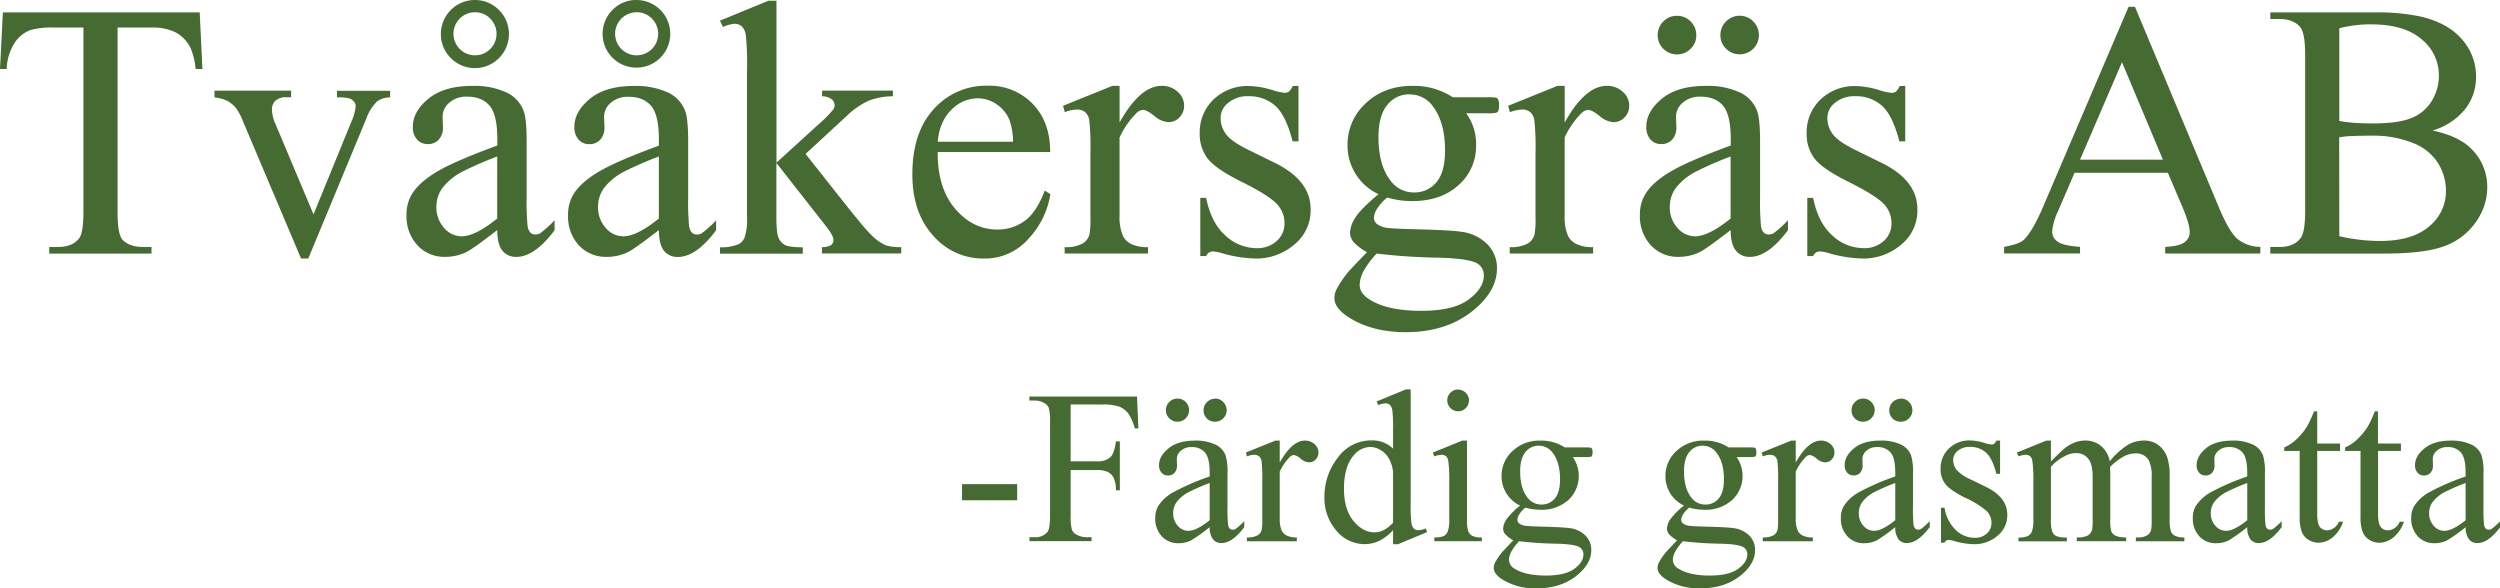 <svg id="Layer_1" data-name="Layer 1" xmlns="http://www.w3.org/2000/svg" viewBox="0 0 784.89 184.73"><path d="M65.92,194.84l.84,17.76H64.63A21.38,21.38,0,0,0,63,205.9a11.22,11.22,0,0,0-4.61-4.78,16.06,16.06,0,0,0-7.56-1.53H40.13v57.84q0,7,1.5,8.71c1.42,1.56,3.59,2.34,6.54,2.34h2.62v2.07H18.69v-2.07h2.68q4.8,0,6.81-2.9,1.23-1.79,1.23-8.15V199.59h-9.1a25.44,25.44,0,0,0-7.54.78,10.37,10.37,0,0,0-5,4.08,16.44,16.44,0,0,0-2.46,8.15H3.22l.9-17.76Z" transform="translate(-3.22 -190.94)" style="fill:#456a32"/><path d="M70.55,219.41H94.61v2.06H93.05a4.74,4.74,0,0,0-3.32,1.06,3.71,3.71,0,0,0-1.14,2.85A11.94,11.94,0,0,0,89.76,230l11.89,28.25L113.6,229a14.09,14.09,0,0,0,1.28-4.75,1.84,1.84,0,0,0-.45-1.28,3.11,3.11,0,0,0-1.56-1.15,15.43,15.43,0,0,0-3.85-.31v-2.06h16.69v2.06a7.22,7.22,0,0,0-4,1.18,14.3,14.3,0,0,0-3.52,5.58L100,272.11H97.74L79.49,229a16.75,16.75,0,0,0-2.35-4.33,9.14,9.14,0,0,0-2.85-2.21,14.23,14.23,0,0,0-3.74-.95Z" transform="translate(-3.22 -190.94)" style="fill:#456a32"/><path d="M159.32,263.18q-7.87,6.09-9.88,7a15.11,15.11,0,0,1-6.42,1.4,11.5,11.5,0,0,1-8.74-3.63,13.32,13.32,0,0,1-3.43-9.55,12.19,12.19,0,0,1,1.67-6.47q2.29-3.79,8-7.15t18.84-8.15v-2q0-7.65-2.43-10.5t-7.06-2.84a7.94,7.94,0,0,0-5.58,1.89,5.71,5.71,0,0,0-2.12,4.36l.11,3.24a5.58,5.58,0,0,1-1.31,4,4.51,4.51,0,0,1-3.44,1.4,4.38,4.38,0,0,1-3.38-1.45,5.73,5.73,0,0,1-1.31-4q0-4.8,4.92-8.82t13.79-4a23.84,23.84,0,0,1,11.16,2.29,10.48,10.48,0,0,1,4.86,5.42q1,2.4,1,9.82v17.36a81.24,81.24,0,0,0,.28,9,3.84,3.84,0,0,0,.92,2.2,2.2,2.2,0,0,0,1.48.56,3.07,3.07,0,0,0,1.57-.39,35.62,35.62,0,0,0,4.52-4.08v3.13q-6.26,8.37-12,8.37a5.4,5.4,0,0,1-4.35-1.9Q159.38,267.76,159.32,263.18Zm0-3.63V240.07a110.48,110.48,0,0,0-10.89,4.74,18.7,18.7,0,0,0-6.3,5.14,9.88,9.88,0,0,0-1.9,5.86,9.57,9.57,0,0,0,2.4,6.67,7.26,7.26,0,0,0,5.53,2.65C151,265.13,154.71,263.27,159.32,259.55Zm-7-68.61a10.69,10.69,0,1,1,0,21.38,10.69,10.69,0,1,1,0-21.38Zm0,3.85a6.76,6.76,0,1,0,4.83,2A6.57,6.57,0,0,0,152.34,194.79Z" transform="translate(-3.22 -190.94)" style="fill:#456a32"/><path d="M210.07,263.18q-7.87,6.09-9.88,7a15.11,15.11,0,0,1-6.42,1.4A11.5,11.5,0,0,1,185,268a13.32,13.32,0,0,1-3.43-9.55,12.19,12.19,0,0,1,1.67-6.47q2.29-3.79,8-7.15t18.84-8.15v-2q0-7.65-2.43-10.5t-7.06-2.84A7.92,7.92,0,0,0,195,223.2a5.72,5.72,0,0,0-2.13,4.36l.12,3.24a5.54,5.54,0,0,1-1.32,4,4.48,4.48,0,0,1-3.43,1.4,4.38,4.38,0,0,1-3.38-1.45,5.73,5.73,0,0,1-1.31-4q0-4.8,4.91-8.82t13.79-4a23.88,23.88,0,0,1,11.17,2.29,10.53,10.53,0,0,1,4.86,5.42q1,2.4,1,9.82v17.36a78.61,78.61,0,0,0,.28,9,3.77,3.77,0,0,0,.92,2.2,2.2,2.2,0,0,0,1.48.56,3,3,0,0,0,1.56-.39,34.75,34.75,0,0,0,4.53-4.08v3.13q-6.26,8.37-12,8.37a5.4,5.4,0,0,1-4.35-1.9C210.66,268.39,210.11,266.23,210.07,263.18Zm0-3.63V240.07a110.48,110.48,0,0,0-10.89,4.74,18.85,18.85,0,0,0-6.31,5.14,9.94,9.94,0,0,0-1.89,5.86,9.57,9.57,0,0,0,2.4,6.67,7.26,7.26,0,0,0,5.52,2.65Q203.15,265.13,210.07,259.55Zm-7-68.61a10.62,10.62,0,1,1-7.56,3.12A10.33,10.33,0,0,1,203.09,190.94Zm0,3.85a6.76,6.76,0,1,0,4.83,2A6.57,6.57,0,0,0,203.09,194.79Z" transform="translate(-3.22 -190.94)" style="fill:#456a32"/><path d="M247,191.16V242l13-11.84a42.26,42.26,0,0,0,4.8-4.8,2.37,2.37,0,0,0,.45-1.34,2.49,2.49,0,0,0-.92-1.92,5,5,0,0,0-3-.93v-1.78h22.22v1.78a21.19,21.19,0,0,0-7.62,1.4,24.64,24.64,0,0,0-6.68,4.58l-13.12,12.11,13.12,16.59c3.65,4.57,6.11,7.48,7.37,8.7a15.19,15.19,0,0,0,4.69,3.41,14.66,14.66,0,0,0,4.86.56v2H261.27v-2a5.22,5.22,0,0,0,2.87-.64,2,2,0,0,0,.75-1.65c0-.86-.74-2.23-2.23-4.13l-15.69-20v17c0,3.31.24,5.49.7,6.53a4.46,4.46,0,0,0,2,2.23q1.29.68,5.59.73v2h-26v-2a14,14,0,0,0,5.86-1,4,4,0,0,0,1.79-1.9,16.88,16.88,0,0,0,.84-6.36V212.76a83.36,83.36,0,0,0-.39-10.85,4.71,4.71,0,0,0-1.29-2.74,3.52,3.52,0,0,0-2.34-.75,10.33,10.33,0,0,0-3.52,1l-.95-2,15.19-6.25Z" transform="translate(-3.22 -190.94)" style="fill:#456a32"/><path d="M297.61,238.67q-.06,11.39,5.53,17.86T316.26,263a14.26,14.26,0,0,0,8.74-2.76q3.71-2.76,6.22-9.47L333,251.9a26.61,26.61,0,0,1-6.81,13.93A18.18,18.18,0,0,1,312,272.11a20.65,20.65,0,0,1-15.78-7.17q-6.56-7.17-6.56-19.29,0-13.12,6.73-20.46a21.92,21.92,0,0,1,16.89-7.34,18.85,18.85,0,0,1,14.12,5.66q5.54,5.67,5.53,15.16Zm0-3.24h23.67a21.6,21.6,0,0,0-1.17-6.92A11.06,11.06,0,0,0,316,223.6a10.42,10.42,0,0,0-5.78-1.79,11.52,11.52,0,0,0-8.29,3.6Q298.22,229,297.61,235.43Z" transform="translate(-3.22 -190.94)" style="fill:#456a32"/><path d="M354.72,217.9v11.5q6.42-11.49,13.18-11.5a7.15,7.15,0,0,1,5.08,1.87,5.76,5.76,0,0,1,2,4.33,5.09,5.09,0,0,1-1.45,3.68,4.63,4.63,0,0,1-3.46,1.51,7.35,7.35,0,0,1-4.39-1.93q-2.42-1.92-3.6-1.92a3.31,3.31,0,0,0-2.17,1.11,26.89,26.89,0,0,0-5.2,7.54V258.6a15.1,15.1,0,0,0,1.07,6.42,5.7,5.7,0,0,0,2.56,2.51,11.3,11.3,0,0,0,5.31,1v2H337.47v-2a10.87,10.87,0,0,0,5.81-1.23,4.72,4.72,0,0,0,2-2.85,28.21,28.21,0,0,0,.28-5.41V239.23a83.11,83.11,0,0,0-.36-10.64,4.16,4.16,0,0,0-1.34-2.48,3.77,3.77,0,0,0-2.43-.78,11.22,11.22,0,0,0-3.91.83l-.56-2,15.47-6.25Z" transform="translate(-3.22 -190.94)" style="fill:#456a32"/><path d="M410.89,217.9v17.42h-1.84q-2.13-8.2-5.45-11.17a12.24,12.24,0,0,0-8.46-3,9.31,9.31,0,0,0-6.3,2.07,6,6,0,0,0-2.4,4.58,8.33,8.33,0,0,0,1.78,5.36c1.15,1.53,3.5,3.14,7,4.86l8.15,4q11.32,5.52,11.33,14.57a13.79,13.79,0,0,1-5.27,11.25,18.3,18.3,0,0,1-11.81,4.27,40.85,40.85,0,0,1-10.72-1.67,11,11,0,0,0-3-.56,2.23,2.23,0,0,0-2,1.45h-1.84V253.07h1.84q1.57,7.81,6,11.78a14.38,14.38,0,0,0,9.88,4,8.88,8.88,0,0,0,6.28-2.26,7.18,7.18,0,0,0,2.43-5.45,8.63,8.63,0,0,0-2.71-6.47Q401.05,252,393,248t-10.61-7.25a12.64,12.64,0,0,1-2.51-8,14.21,14.21,0,0,1,4.32-10.56,15.36,15.36,0,0,1,11.2-4.24,26.45,26.45,0,0,1,7.31,1.28,17.3,17.3,0,0,0,3.8.84,2.21,2.21,0,0,0,1.39-.39,5.35,5.35,0,0,0,1.18-1.73Z" transform="translate(-3.22 -190.94)" style="fill:#456a32"/><path d="M436,251.9a16.79,16.79,0,0,1-9.71-15.46A17.49,17.49,0,0,1,432,223.37q5.73-5.46,14.66-5.47a22.32,22.32,0,0,1,12.67,3.57h10.83a14.48,14.48,0,0,1,2.79.14,1,1,0,0,1,.56.48,3.46,3.46,0,0,1,.33,1.79,5.1,5.1,0,0,1-.27,2,1.17,1.17,0,0,1-.59.45,12.4,12.4,0,0,1-2.82.17h-6.64a16.25,16.25,0,0,1,3.12,10.27A16.09,16.09,0,0,1,461.19,249q-5.47,5.07-14.68,5.08a28.33,28.33,0,0,1-7.76-1.12,14.46,14.46,0,0,0-3.32,3.72,5.9,5.9,0,0,0-.87,2.7,2.61,2.61,0,0,0,.92,1.85,6.84,6.84,0,0,0,3.6,1.28c1.05.15,3.65.28,7.82.39q11.5.28,14.91.78a14.08,14.08,0,0,1,8.29,3.85,10.57,10.57,0,0,1,3.1,7.71q0,6.3-5.92,11.83-8.71,8.16-22.73,8.16-10.77,0-18.19-4.86c-2.8-1.86-4.19-3.8-4.19-5.81a6.37,6.37,0,0,1,.61-2.68,31.27,31.27,0,0,1,3.91-5.75q.39-.5,5.69-6a17.37,17.37,0,0,1-4.1-3.1,4.56,4.56,0,0,1-1.2-3.1,9.18,9.18,0,0,1,1.59-4.57Q430.26,256.71,436,251.9Zm-.56,18.65a27.28,27.28,0,0,0-4,5.3,9.62,9.62,0,0,0-1.34,4.52q0,2.69,3.24,4.69,5.58,3.46,16.13,3.47,10.05,0,14.83-3.55t4.77-7.56a4.24,4.24,0,0,0-2.85-4.14q-2.89-1.21-11.5-1.45A184.13,184.13,0,0,1,435.45,270.55Zm10.28-50a8.7,8.7,0,0,0-6.92,3.3Q436,227.17,436,234q0,8.82,3.8,13.68a9,9,0,0,0,7.37,3.68,8.81,8.81,0,0,0,7-3.18q2.73-3.18,2.73-10,0-8.88-3.85-13.9A8.85,8.85,0,0,0,445.73,220.58Z" transform="translate(-3.22 -190.94)" style="fill:#456a32"/><path d="M494.46,217.9v11.5q6.42-11.49,13.18-11.5a7.15,7.15,0,0,1,5.08,1.87,5.76,5.76,0,0,1,2,4.33,5.09,5.09,0,0,1-1.45,3.68,4.63,4.63,0,0,1-3.46,1.51,7.32,7.32,0,0,1-4.38-1.93q-2.43-1.92-3.6-1.92a3.33,3.33,0,0,0-2.18,1.11,26.89,26.89,0,0,0-5.2,7.54V258.6a15.1,15.1,0,0,0,1.07,6.42,5.75,5.75,0,0,0,2.56,2.51,11.3,11.3,0,0,0,5.31,1v2H477.21v-2a10.85,10.85,0,0,0,5.81-1.23,4.72,4.72,0,0,0,2-2.85,28.21,28.21,0,0,0,.28-5.41V239.23a83.11,83.11,0,0,0-.36-10.64,4.16,4.16,0,0,0-1.34-2.48,3.77,3.77,0,0,0-2.43-.78,11.27,11.27,0,0,0-3.91.83l-.55-2,15.46-6.25Z" transform="translate(-3.22 -190.94)" style="fill:#456a32"/><path d="M546.55,263.18q-7.86,6.09-9.88,7a15.11,15.11,0,0,1-6.42,1.4,11.48,11.48,0,0,1-8.73-3.63,13.32,13.32,0,0,1-3.44-9.55,12.11,12.11,0,0,1,1.68-6.47q2.28-3.79,8-7.15t18.84-8.15v-2q0-7.65-2.42-10.5t-7.07-2.84a8,8,0,0,0-5.58,1.89,5.74,5.74,0,0,0-2.12,4.36l.11,3.24a5.58,5.58,0,0,1-1.31,4,4.51,4.51,0,0,1-3.43,1.4,4.36,4.36,0,0,1-3.38-1.45,5.68,5.68,0,0,1-1.31-4q0-4.8,4.91-8.82t13.79-4a23.84,23.84,0,0,1,11.16,2.29,10.48,10.48,0,0,1,4.86,5.42q1,2.4,1,9.82v17.36a78.61,78.61,0,0,0,.28,9A3.71,3.71,0,0,0,557,264a2.18,2.18,0,0,0,1.48.56,3.06,3.06,0,0,0,1.56-.39,34.92,34.92,0,0,0,4.52-4.08v3.13q-6.25,8.37-11.95,8.37a5.41,5.41,0,0,1-4.35-1.9Q546.61,267.76,546.55,263.18ZM529.7,195.9a5.83,5.83,0,0,1,4.32,1.79,5.91,5.91,0,0,1,1.76,4.3,5.78,5.78,0,0,1-1.79,4.27,5.84,5.84,0,0,1-4.24,1.76,5.93,5.93,0,0,1-4.3-1.76,5.77,5.77,0,0,1-1.78-4.27,5.9,5.9,0,0,1,1.75-4.3A5.8,5.8,0,0,1,529.7,195.9Zm16.85,63.65V240.07a109.91,109.91,0,0,0-10.88,4.74,18.75,18.75,0,0,0-6.31,5.14,9.88,9.88,0,0,0-1.9,5.86,9.57,9.57,0,0,0,2.4,6.67,7.26,7.26,0,0,0,5.53,2.65Q539.64,265.13,546.55,259.55Zm2.85-63.65a5.76,5.76,0,0,1,4.27,1.79,5.87,5.87,0,0,1,1.76,4.3,6,6,0,0,1-6,6,5.93,5.93,0,0,1-4.3-1.76,5.77,5.77,0,0,1-1.78-4.27,6.09,6.09,0,0,1,6.08-6.09Z" transform="translate(-3.22 -190.94)" style="fill:#456a32"/><path d="M601.38,217.9v17.42h-1.84q-2.13-8.2-5.45-11.17a12.23,12.23,0,0,0-8.45-3,9.32,9.32,0,0,0-6.31,2.07,6,6,0,0,0-2.4,4.58,8.33,8.33,0,0,0,1.78,5.36c1.16,1.53,3.5,3.14,7,4.86l8.15,4q11.33,5.52,11.33,14.57A13.79,13.79,0,0,1,600,267.84a18.3,18.3,0,0,1-11.81,4.27,40.85,40.85,0,0,1-10.72-1.67,11,11,0,0,0-3-.56,2.23,2.23,0,0,0-2,1.45h-1.84V253.07h1.84q1.56,7.81,6,11.78a14.38,14.38,0,0,0,9.88,4,8.88,8.88,0,0,0,6.28-2.26,7.18,7.18,0,0,0,2.43-5.45,8.63,8.63,0,0,0-2.71-6.47q-2.7-2.62-10.8-6.65t-10.61-7.25a12.64,12.64,0,0,1-2.51-8,14.21,14.21,0,0,1,4.32-10.56,15.36,15.36,0,0,1,11.2-4.24,26.45,26.45,0,0,1,7.31,1.28,17.3,17.3,0,0,0,3.8.84,2.21,2.21,0,0,0,1.39-.39,5.35,5.35,0,0,0,1.18-1.73Z" transform="translate(-3.22 -190.94)" style="fill:#456a32"/><path d="M683.84,245.2H654.53l-5.14,11.95a19,19,0,0,0-1.89,6.59,3.81,3.81,0,0,0,1.64,3c1.1.88,3.47,1.44,7.12,1.7v2.07H632.42v-2.07q4.74-.84,6.14-2.17,2.85-2.69,6.31-10.89l26.63-62.31h2l26.36,63q3.18,7.59,5.78,9.85a11.72,11.72,0,0,0,7.22,2.54v2.07H683v-2.07q4.51-.23,6.11-1.5a3.9,3.9,0,0,0,1.59-3.13q0-2.46-2.23-7.76Zm-1.56-4.13-12.85-30.59-13.17,30.59Z" transform="translate(-3.22 -190.94)" style="fill:#456a32"/><path d="M766.91,231.91q7.88,1.68,11.78,5.36a16.68,16.68,0,0,1,5.42,12.57,18.7,18.7,0,0,1-3.57,10.8,20.54,20.54,0,0,1-9.8,7.54q-6.22,2.37-19,2.37H716v-2.07h2.84q4.75,0,6.81-3c.86-1.3,1.29-4.08,1.29-8.32V208.24q0-7-1.62-8.87-2.18-2.46-6.48-2.46H716v-2.07h32.71a64.86,64.86,0,0,1,14.69,1.34q8.37,2,12.78,7.12a17.48,17.48,0,0,1,4.41,11.75,16.23,16.23,0,0,1-3.46,10.19A20.3,20.3,0,0,1,766.91,231.91Zm-29.25-3a42.21,42.21,0,0,0,4.71.59q2.65.19,5.84.19,8.14,0,12.25-1.76a13.17,13.17,0,0,0,6.29-5.39,15.1,15.1,0,0,0,2.17-7.92,14.49,14.49,0,0,0-5.41-11.34q-5.41-4.68-15.8-4.69a37.84,37.84,0,0,0-10.05,1.23Zm0,36.18a56.47,56.47,0,0,0,12.78,1.5q10.11,0,15.41-4.55a14.22,14.22,0,0,0,5.3-11.25,16.59,16.59,0,0,0-2.39-8.48,16.11,16.11,0,0,0-7.82-6.42,33.64,33.64,0,0,0-13.4-2.35q-3.46,0-5.92.11a30,30,0,0,0-4,.4Z" transform="translate(-3.22 -190.94)" style="fill:#456a32"/><path d="M305.26,342.94h17.31V348H305.26Z" transform="translate(-3.22 -190.94)" style="fill:#456a32"/><path d="M339.36,317.92v17.85h8.27a5.88,5.88,0,0,0,4.17-1.26q1.32-1.25,1.76-5h1.24v15.37h-1.24a8.83,8.83,0,0,0-.69-3.88,4.28,4.28,0,0,0-1.81-1.86,7.49,7.49,0,0,0-3.43-.62h-8.27v14.27a15,15,0,0,0,.43,4.55,3,3,0,0,0,1.41,1.45,6.4,6.4,0,0,0,3.08.8h1.64v1.24H326.43v-1.24H328a4.86,4.86,0,0,0,4.09-1.64c.54-.72.8-2.44.8-5.16V323.48a15.16,15.16,0,0,0-.43-4.56,3,3,0,0,0-1.38-1.44,6.13,6.13,0,0,0-3.08-.8h-1.6v-1.24h33.79l.44,10h-1.17a13.68,13.68,0,0,0-2-4.67,6.55,6.55,0,0,0-2.85-2.16,15.06,15.06,0,0,0-5.24-.67Z" transform="translate(-3.22 -190.94)" style="fill:#456a32"/><path d="M383,356.44a50.67,50.67,0,0,1-5.93,4.22,9,9,0,0,1-3.85.83,6.89,6.89,0,0,1-5.24-2.17,8,8,0,0,1-2.06-5.73,7.31,7.31,0,0,1,1-3.89,13.32,13.32,0,0,1,4.78-4.28,73.81,73.81,0,0,1,11.3-4.89v-1.21c0-3.06-.48-5.16-1.46-6.3a5.25,5.25,0,0,0-4.23-1.71,4.74,4.74,0,0,0-3.35,1.14,3.43,3.43,0,0,0-1.28,2.62l.07,1.94a3.32,3.32,0,0,1-.79,2.38,2.68,2.68,0,0,1-2.06.83,2.6,2.6,0,0,1-2-.87,3.39,3.39,0,0,1-.79-2.38q0-2.88,3-5.29t8.27-2.41a14.4,14.4,0,0,1,6.7,1.37,6.38,6.38,0,0,1,2.92,3.25,18.43,18.43,0,0,1,.6,5.9v10.42a45.32,45.32,0,0,0,.17,5.37,2.27,2.27,0,0,0,.55,1.33,1.33,1.33,0,0,0,.89.33,1.86,1.86,0,0,0,.93-.23,20.89,20.89,0,0,0,2.72-2.45v1.88q-3.75,5-7.17,5a3.25,3.25,0,0,1-2.61-1.14A6.1,6.1,0,0,1,383,356.44Zm-10.11-40.37a3.64,3.64,0,0,1,2.58,6.22,3.66,3.66,0,0,1-5.13,0,3.46,3.46,0,0,1-1.07-2.57,3.53,3.53,0,0,1,1.05-2.57A3.47,3.47,0,0,1,372.89,316.07ZM383,354.26V342.57a65.35,65.35,0,0,0-6.53,2.85,11.35,11.35,0,0,0-3.79,3.08,6,6,0,0,0-1.13,3.51,5.75,5.75,0,0,0,1.44,4,4.35,4.35,0,0,0,3.31,1.59Q378.85,357.61,383,354.26Zm1.71-38.19a3.43,3.43,0,0,1,2.56,1.08,3.62,3.62,0,0,1-2.56,6.19,3.57,3.57,0,0,1-2.58-1,3.65,3.65,0,0,1,2.58-6.22Z" transform="translate(-3.22 -190.94)" style="fill:#456a32"/><path d="M405,329.27v6.9q3.85-6.9,7.91-6.9a4.35,4.35,0,0,1,3.05,1.12,3.47,3.47,0,0,1,1.2,2.6,3.06,3.06,0,0,1-.87,2.21,2.79,2.79,0,0,1-2.08.9,4.39,4.39,0,0,1-2.62-1.15,4.41,4.41,0,0,0-2.17-1.16,2,2,0,0,0-1.3.67A16.16,16.16,0,0,0,405,339v14.71a9,9,0,0,0,.64,3.85,3.46,3.46,0,0,0,1.54,1.51,6.81,6.81,0,0,0,3.18.6v1.21H394.69v-1.21a6.58,6.58,0,0,0,3.49-.73,2.9,2.9,0,0,0,1.17-1.71,17.35,17.35,0,0,0,.17-3.25V342.07a50.47,50.47,0,0,0-.22-6.39,2.5,2.5,0,0,0-.81-1.48,2.2,2.2,0,0,0-1.45-.47,6.5,6.5,0,0,0-2.35.5l-.33-1.21,9.28-3.75Z" transform="translate(-3.22 -190.94)" style="fill:#456a32"/><path d="M440.58,357.41a15.41,15.41,0,0,1-4.39,3.36,10.46,10.46,0,0,1-4.62,1,11.44,11.44,0,0,1-8.77-4.21,15.61,15.61,0,0,1-3.76-10.8,19.56,19.56,0,0,1,4.16-12.08,12.83,12.83,0,0,1,10.68-5.47,9.2,9.2,0,0,1,6.7,2.58v-5.66a46,46,0,0,0-.25-6.47,2.82,2.82,0,0,0-.79-1.64,2,2,0,0,0-1.34-.44,7,7,0,0,0-2.31.54l-.43-1.17,9.14-3.75h1.51V348.7a47.1,47.1,0,0,0,.25,6.58,3,3,0,0,0,.8,1.66,2,2,0,0,0,1.29.47,7.31,7.31,0,0,0,2.42-.57l.36,1.17-9.11,3.79h-1.54Zm0-2.35V339.25a10.58,10.58,0,0,0-1.2-4.15,7,7,0,0,0-2.67-2.83,6.41,6.41,0,0,0-3.23-1,6.88,6.88,0,0,0-5.26,2.65q-3,3.48-3.05,10.18t2.95,10.37q3,3.6,6.57,3.6C436.72,358.11,438.68,357.1,440.58,355.06Z" transform="translate(-3.22 -190.94)" style="fill:#456a32"/><path d="M463.79,329.27v24.65a11.31,11.31,0,0,0,.42,3.84,2.94,2.94,0,0,0,1.24,1.42,6.55,6.55,0,0,0,3,.47v1.21H453.54v-1.21a7,7,0,0,0,3-.43,3,3,0,0,0,1.22-1.44,10.86,10.86,0,0,0,.46-3.86V342.1a41.42,41.42,0,0,0-.31-6.46,2.63,2.63,0,0,0-.73-1.5,2.16,2.16,0,0,0-1.38-.41,6.64,6.64,0,0,0-2.28.5l-.46-1.21,9.24-3.75Zm-2.78-16a3.39,3.39,0,0,1,2.4,5.79,3.25,3.25,0,0,1-2.4,1,3.43,3.43,0,0,1-3.41-3.42,3.27,3.27,0,0,1,1-2.4A3.31,3.31,0,0,1,461,313.23Z" transform="translate(-3.22 -190.94)" style="fill:#456a32"/><path d="M480.48,349.67a10.1,10.1,0,0,1-5.83-9.28,10.48,10.48,0,0,1,3.43-7.84,12.25,12.25,0,0,1,8.8-3.28,13.45,13.45,0,0,1,7.6,2.14H501a7.86,7.86,0,0,1,1.67.09.57.57,0,0,1,.34.28,2.1,2.1,0,0,1,.2,1.07,3,3,0,0,1-.17,1.21.71.71,0,0,1-.35.27,7.24,7.24,0,0,1-1.69.1h-4a10.33,10.33,0,0,1-1.4,13.5,12.45,12.45,0,0,1-8.81,3.05,17.43,17.43,0,0,1-4.66-.67,8.85,8.85,0,0,0-2,2.22,3.54,3.54,0,0,0-.52,1.63,1.52,1.52,0,0,0,.55,1.1,4,4,0,0,0,2.16.77c.63.09,2.19.17,4.69.24q6.9.17,8.94.47a8.42,8.42,0,0,1,5,2.31,6.3,6.3,0,0,1,1.86,4.62c0,2.53-1.19,4.89-3.55,7.1q-5.24,4.89-13.64,4.89a19.54,19.54,0,0,1-10.92-2.91c-1.67-1.12-2.51-2.28-2.51-3.48a3.74,3.74,0,0,1,.37-1.61,18.6,18.6,0,0,1,2.34-3.45q.24-.3,3.42-3.62a10.43,10.43,0,0,1-2.46-1.86,2.75,2.75,0,0,1-.72-1.86,5.61,5.61,0,0,1,.95-2.75A22.42,22.42,0,0,1,480.48,349.67Zm-.34,11.19a16.78,16.78,0,0,0-2.38,3.18,5.8,5.8,0,0,0-.8,2.71,3.41,3.41,0,0,0,1.94,2.82c2.24,1.38,5.46,2.07,9.68,2.07q6,0,8.9-2.12t2.86-4.54a2.54,2.54,0,0,0-1.71-2.48q-1.74-.74-6.9-.87A112.13,112.13,0,0,1,480.14,360.86Zm6.17-30a5.26,5.26,0,0,0-4.16,2q-1.66,2-1.67,6.07,0,5.29,2.28,8.2a5.38,5.38,0,0,0,4.42,2.22,5.28,5.28,0,0,0,4.18-1.91q1.65-1.92,1.65-6,0-5.32-2.32-8.34A5.3,5.3,0,0,0,486.31,330.88Z" transform="translate(-3.22 -190.94)" style="fill:#456a32"/><path d="M531.93,349.67a10.1,10.1,0,0,1-5.83-9.28,10.48,10.48,0,0,1,3.43-7.84,12.25,12.25,0,0,1,8.8-3.28,13.45,13.45,0,0,1,7.6,2.14h6.5a7.86,7.86,0,0,1,1.67.09.57.57,0,0,1,.34.28,2.1,2.1,0,0,1,.2,1.07,3,3,0,0,1-.17,1.21.71.71,0,0,1-.35.27,7.24,7.24,0,0,1-1.69.1h-4a10.33,10.33,0,0,1-1.4,13.5,12.45,12.45,0,0,1-8.81,3.05,17.43,17.43,0,0,1-4.66-.67,8.85,8.85,0,0,0-2,2.22,3.54,3.54,0,0,0-.52,1.63,1.52,1.52,0,0,0,.55,1.1,4,4,0,0,0,2.16.77c.63.09,2.19.17,4.69.24q6.9.17,8.94.47a8.42,8.42,0,0,1,5,2.31,6.3,6.3,0,0,1,1.86,4.62c0,2.53-1.19,4.89-3.55,7.1q-5.24,4.89-13.64,4.89a19.54,19.54,0,0,1-10.92-2.91c-1.67-1.12-2.51-2.28-2.51-3.48a3.74,3.74,0,0,1,.37-1.61,18.6,18.6,0,0,1,2.34-3.45q.24-.3,3.42-3.62a10.43,10.43,0,0,1-2.46-1.86,2.75,2.75,0,0,1-.72-1.86,5.61,5.61,0,0,1,.95-2.75A22.42,22.42,0,0,1,531.93,349.67Zm-.34,11.19a16.78,16.78,0,0,0-2.38,3.18,5.8,5.8,0,0,0-.8,2.71,3.41,3.41,0,0,0,1.94,2.82c2.24,1.38,5.46,2.07,9.68,2.07q6,0,8.9-2.12t2.86-4.54a2.54,2.54,0,0,0-1.71-2.48q-1.74-.74-6.9-.87A112.13,112.13,0,0,1,531.59,360.86Zm6.17-30a5.26,5.26,0,0,0-4.16,2q-1.67,2-1.67,6.07,0,5.29,2.28,8.2a5.38,5.38,0,0,0,4.42,2.22,5.26,5.26,0,0,0,4.18-1.91q1.65-1.92,1.65-6,0-5.32-2.31-8.34A5.33,5.33,0,0,0,537.76,330.88Z" transform="translate(-3.22 -190.94)" style="fill:#456a32"/><path d="M567,329.27v6.9q3.86-6.9,7.9-6.9a4.33,4.33,0,0,1,3.05,1.12,3.45,3.45,0,0,1,1.21,2.6,3.06,3.06,0,0,1-.87,2.21,2.8,2.8,0,0,1-2.08.9,4.42,4.42,0,0,1-2.63-1.15,4.35,4.35,0,0,0-2.16-1.16,2,2,0,0,0-1.31.67A16.38,16.38,0,0,0,567,339v14.71a9,9,0,0,0,.64,3.85,3.41,3.41,0,0,0,1.54,1.51,6.75,6.75,0,0,0,3.18.6v1.21H556.65v-1.21a6.54,6.54,0,0,0,3.48-.73,2.91,2.91,0,0,0,1.18-1.71,17.76,17.76,0,0,0,.16-3.25V342.07a48.46,48.46,0,0,0-.22-6.39,2.44,2.44,0,0,0-.8-1.48,2.23,2.23,0,0,0-1.46-.47,6.49,6.49,0,0,0-2.34.5l-.34-1.21,9.28-3.75Z" transform="translate(-3.22 -190.94)" style="fill:#456a32"/><path d="M598.25,356.44a50.67,50.67,0,0,1-5.93,4.22,9,9,0,0,1-3.85.83,6.89,6.89,0,0,1-5.24-2.17,8,8,0,0,1-2.06-5.73,7.31,7.31,0,0,1,1-3.89,13.32,13.32,0,0,1,4.78-4.28,73.81,73.81,0,0,1,11.3-4.89v-1.21q0-4.59-1.45-6.3a5.28,5.28,0,0,0-4.24-1.71,4.74,4.74,0,0,0-3.35,1.14,3.42,3.42,0,0,0-1.27,2.62L588,337a3.32,3.32,0,0,1-.79,2.38,2.67,2.67,0,0,1-2.05.83,2.6,2.6,0,0,1-2-.87,3.39,3.39,0,0,1-.79-2.38q0-2.88,2.95-5.29t8.27-2.41a14.4,14.4,0,0,1,6.7,1.37,6.38,6.38,0,0,1,2.92,3.25,18.43,18.43,0,0,1,.6,5.9v10.42a45.32,45.32,0,0,0,.17,5.37,2.27,2.27,0,0,0,.55,1.33,1.33,1.33,0,0,0,.89.33,1.92,1.92,0,0,0,.94-.23,21.78,21.78,0,0,0,2.71-2.45v1.88q-3.75,5-7.17,5a3.23,3.23,0,0,1-2.61-1.14A6.1,6.1,0,0,1,598.25,356.44Zm-10.11-40.37a3.48,3.48,0,0,1,2.59,1.08,3.54,3.54,0,0,1,1.06,2.57,3.64,3.64,0,0,1-3.62,3.62,3.56,3.56,0,0,1-2.58-1,3.46,3.46,0,0,1-1.07-2.57,3.53,3.53,0,0,1,1.05-2.57A3.47,3.47,0,0,1,588.14,316.07Zm10.11,38.19V342.57a65.35,65.35,0,0,0-6.53,2.85,11.19,11.19,0,0,0-3.78,3.08A5.93,5.93,0,0,0,586.8,352a5.75,5.75,0,0,0,1.44,4,4.35,4.35,0,0,0,3.31,1.59Q594.1,357.61,598.25,354.26ZM600,316.07a3.45,3.45,0,0,1,2.56,1.08,3.62,3.62,0,0,1-2.56,6.19,3.57,3.57,0,0,1-2.58-1,3.65,3.65,0,0,1,2.58-6.22Z" transform="translate(-3.22 -190.94)" style="fill:#456a32"/><path d="M631.15,329.27v10.45H630q-1.27-4.92-3.27-6.7a7.36,7.36,0,0,0-5.07-1.77,5.58,5.58,0,0,0-3.79,1.24,3.58,3.58,0,0,0-1.44,2.74,5,5,0,0,0,1.07,3.22,12,12,0,0,0,4.22,2.91l4.9,2.38q6.8,3.31,6.8,8.74a8.24,8.24,0,0,1-3.17,6.75,11,11,0,0,1-7.08,2.57,24.35,24.35,0,0,1-6.43-1,6.64,6.64,0,0,0-1.81-.33,1.33,1.33,0,0,0-1.21.87h-1.11v-11h1.11a12.49,12.49,0,0,0,3.58,7.07,8.64,8.64,0,0,0,5.93,2.38,5.29,5.29,0,0,0,3.77-1.36,4.3,4.3,0,0,0,1.46-3.26,5.19,5.19,0,0,0-1.63-3.89,28,28,0,0,0-6.48-4q-4.86-2.41-6.36-4.36a7.51,7.51,0,0,1-1.51-4.82,8.49,8.49,0,0,1,2.6-6.33,9.17,9.17,0,0,1,6.71-2.55,15.91,15.91,0,0,1,4.39.77,10,10,0,0,0,2.28.5,1.31,1.31,0,0,0,.84-.23,3.28,3.28,0,0,0,.7-1Z" transform="translate(-3.22 -190.94)" style="fill:#456a32"/><path d="M647.12,335.8q3.36-3.35,4-3.85a11.77,11.77,0,0,1,3.25-2,9.32,9.32,0,0,1,3.45-.7,7.61,7.61,0,0,1,5,1.68,8.18,8.18,0,0,1,2.78,4.85,22.66,22.66,0,0,1,5.83-5.27,10.35,10.35,0,0,1,4.89-1.26,7.65,7.65,0,0,1,4.34,1.26,8.33,8.33,0,0,1,3,4.1,18.6,18.6,0,0,1,.73,6.1v13.19a12.06,12.06,0,0,0,.44,4,2.81,2.81,0,0,0,1.24,1.25,6.18,6.18,0,0,0,2.95.52v1.21H673.79v-1.21h.63a5.31,5.31,0,0,0,3.09-.77,2.93,2.93,0,0,0,1.1-1.71,21,21,0,0,0,.14-3.25V340.73a11.24,11.24,0,0,0-.91-5.3,4.55,4.55,0,0,0-4.19-2.14,8,8,0,0,0-3.56.89,19.17,19.17,0,0,0-4.34,3.3l-.07.37.07,1.44v14.63a12.45,12.45,0,0,0,.35,3.92,2.8,2.8,0,0,0,1.32,1.29,7.56,7.56,0,0,0,3.32.52v1.21H655.23v-1.21a7.14,7.14,0,0,0,3.5-.6,3.1,3.1,0,0,0,1.32-1.81,17,17,0,0,0,.17-3.32V340.73q0-3.75-1.11-5.4a4.72,4.72,0,0,0-4.11-2.14,7.37,7.37,0,0,0-3.59,1,13.85,13.85,0,0,0-4.29,3.32v16.44a11.36,11.36,0,0,0,.42,3.92,2.84,2.84,0,0,0,1.24,1.36,8.05,8.05,0,0,0,3.34.45v1.21H636.94v-1.21a6.8,6.8,0,0,0,2.95-.45,2.87,2.87,0,0,0,1.27-1.44,11.06,11.06,0,0,0,.44-3.84V342.2a42.67,42.67,0,0,0-.3-6.53,2.73,2.73,0,0,0-.74-1.53,2.13,2.13,0,0,0-1.37-.41,6.32,6.32,0,0,0-2.25.5l-.5-1.21,9.24-3.75h1.44Z" transform="translate(-3.22 -190.94)" style="fill:#456a32"/><path d="M708.76,356.44a51.59,51.59,0,0,1-5.93,4.22,9,9,0,0,1-3.85.83,6.92,6.92,0,0,1-5.25-2.17,8,8,0,0,1-2.06-5.73,7.32,7.32,0,0,1,1-3.89,13.28,13.28,0,0,1,4.77-4.28,74.49,74.49,0,0,1,11.31-4.89v-1.21q0-4.59-1.46-6.3a5.25,5.25,0,0,0-4.24-1.71,4.76,4.76,0,0,0-3.35,1.14,3.42,3.42,0,0,0-1.27,2.62l.07,1.94a3.37,3.37,0,0,1-.79,2.38,2.68,2.68,0,0,1-2.06.83,2.62,2.62,0,0,1-2-.87,3.43,3.43,0,0,1-.78-2.38q0-2.88,2.94-5.29t8.28-2.41a14.46,14.46,0,0,1,6.7,1.37,6.36,6.36,0,0,1,2.91,3.25,18.43,18.43,0,0,1,.6,5.9v10.42a47.81,47.81,0,0,0,.17,5.37,2.33,2.33,0,0,0,.55,1.33,1.35,1.35,0,0,0,.89.33,1.9,1.9,0,0,0,.94-.23,21.06,21.06,0,0,0,2.71-2.45v1.88q-3.75,5-7.17,5a3.26,3.26,0,0,1-2.61-1.14A6.11,6.11,0,0,1,708.76,356.44Zm0-2.18V342.57a65.92,65.92,0,0,0-6.54,2.85,11.29,11.29,0,0,0-3.78,3.08A5.93,5.93,0,0,0,697.3,352a5.75,5.75,0,0,0,1.44,4,4.37,4.37,0,0,0,3.32,1.59C703.75,357.61,706,356.49,708.76,354.26Z" transform="translate(-3.22 -190.94)" style="fill:#456a32"/><path d="M730.73,320.09v10.09h7.17v2.34h-7.17v19.9c0,2,.29,3.32.86,4a2.71,2.71,0,0,0,2.19,1,3.79,3.79,0,0,0,2.14-.68,4.41,4.41,0,0,0,1.61-2h1.31a10.46,10.46,0,0,1-3.32,4.94,7.12,7.12,0,0,1-4.42,1.66,6,6,0,0,1-3-.85,5.18,5.18,0,0,1-2.17-2.45,12.81,12.81,0,0,1-.71-4.91V332.52h-4.85v-1.11a12.77,12.77,0,0,0,3.77-2.49,19.69,19.69,0,0,0,3.43-4.17,37.27,37.27,0,0,0,2.14-4.66Z" transform="translate(-3.22 -190.94)" style="fill:#456a32"/><path d="M749.79,320.09v10.09H757v2.34h-7.17v19.9c0,2,.29,3.32.86,4a2.7,2.7,0,0,0,2.19,1,3.79,3.79,0,0,0,2.14-.68,4.48,4.48,0,0,0,1.61-2h1.31a10.53,10.53,0,0,1-3.32,4.94,7.12,7.12,0,0,1-4.42,1.66,6,6,0,0,1-3-.85,5.18,5.18,0,0,1-2.17-2.45,12.81,12.81,0,0,1-.71-4.91V332.52h-4.85v-1.11a12.77,12.77,0,0,0,3.77-2.49,20,20,0,0,0,3.43-4.17,37.27,37.27,0,0,0,2.14-4.66Z" transform="translate(-3.22 -190.94)" style="fill:#456a32"/><path d="M777.32,356.44a49.78,49.78,0,0,1-5.93,4.22,9,9,0,0,1-3.85.83,6.89,6.89,0,0,1-5.24-2.17,8,8,0,0,1-2.06-5.73,7.32,7.32,0,0,1,1-3.89,13.19,13.19,0,0,1,4.77-4.28,73.81,73.81,0,0,1,11.3-4.89v-1.21q0-4.59-1.45-6.3a5.27,5.27,0,0,0-4.24-1.71,4.76,4.76,0,0,0-3.35,1.14,3.42,3.42,0,0,0-1.27,2.62l.06,1.94a3.36,3.36,0,0,1-.78,2.38,2.69,2.69,0,0,1-2.06.83,2.62,2.62,0,0,1-2-.87,3.43,3.43,0,0,1-.79-2.38c0-1.92,1-3.68,3-5.29s4.72-2.41,8.27-2.41a14.4,14.4,0,0,1,6.7,1.37,6.38,6.38,0,0,1,2.92,3.25,18.43,18.43,0,0,1,.6,5.9v10.42a47.81,47.81,0,0,0,.17,5.37,2.27,2.27,0,0,0,.55,1.33,1.33,1.33,0,0,0,.89.33,1.9,1.9,0,0,0,.94-.23,21.06,21.06,0,0,0,2.71-2.45v1.88q-3.75,5-7.17,5a3.26,3.26,0,0,1-2.61-1.14A6.17,6.17,0,0,1,777.32,356.44Zm0-2.18V342.57a65.35,65.35,0,0,0-6.53,2.85A11.29,11.29,0,0,0,767,348.5a5.93,5.93,0,0,0-1.14,3.51,5.75,5.75,0,0,0,1.44,4,4.35,4.35,0,0,0,3.31,1.59C772.32,357.61,774.56,356.49,777.32,354.26Z" transform="translate(-3.22 -190.94)" style="fill:#456a32"/></svg>